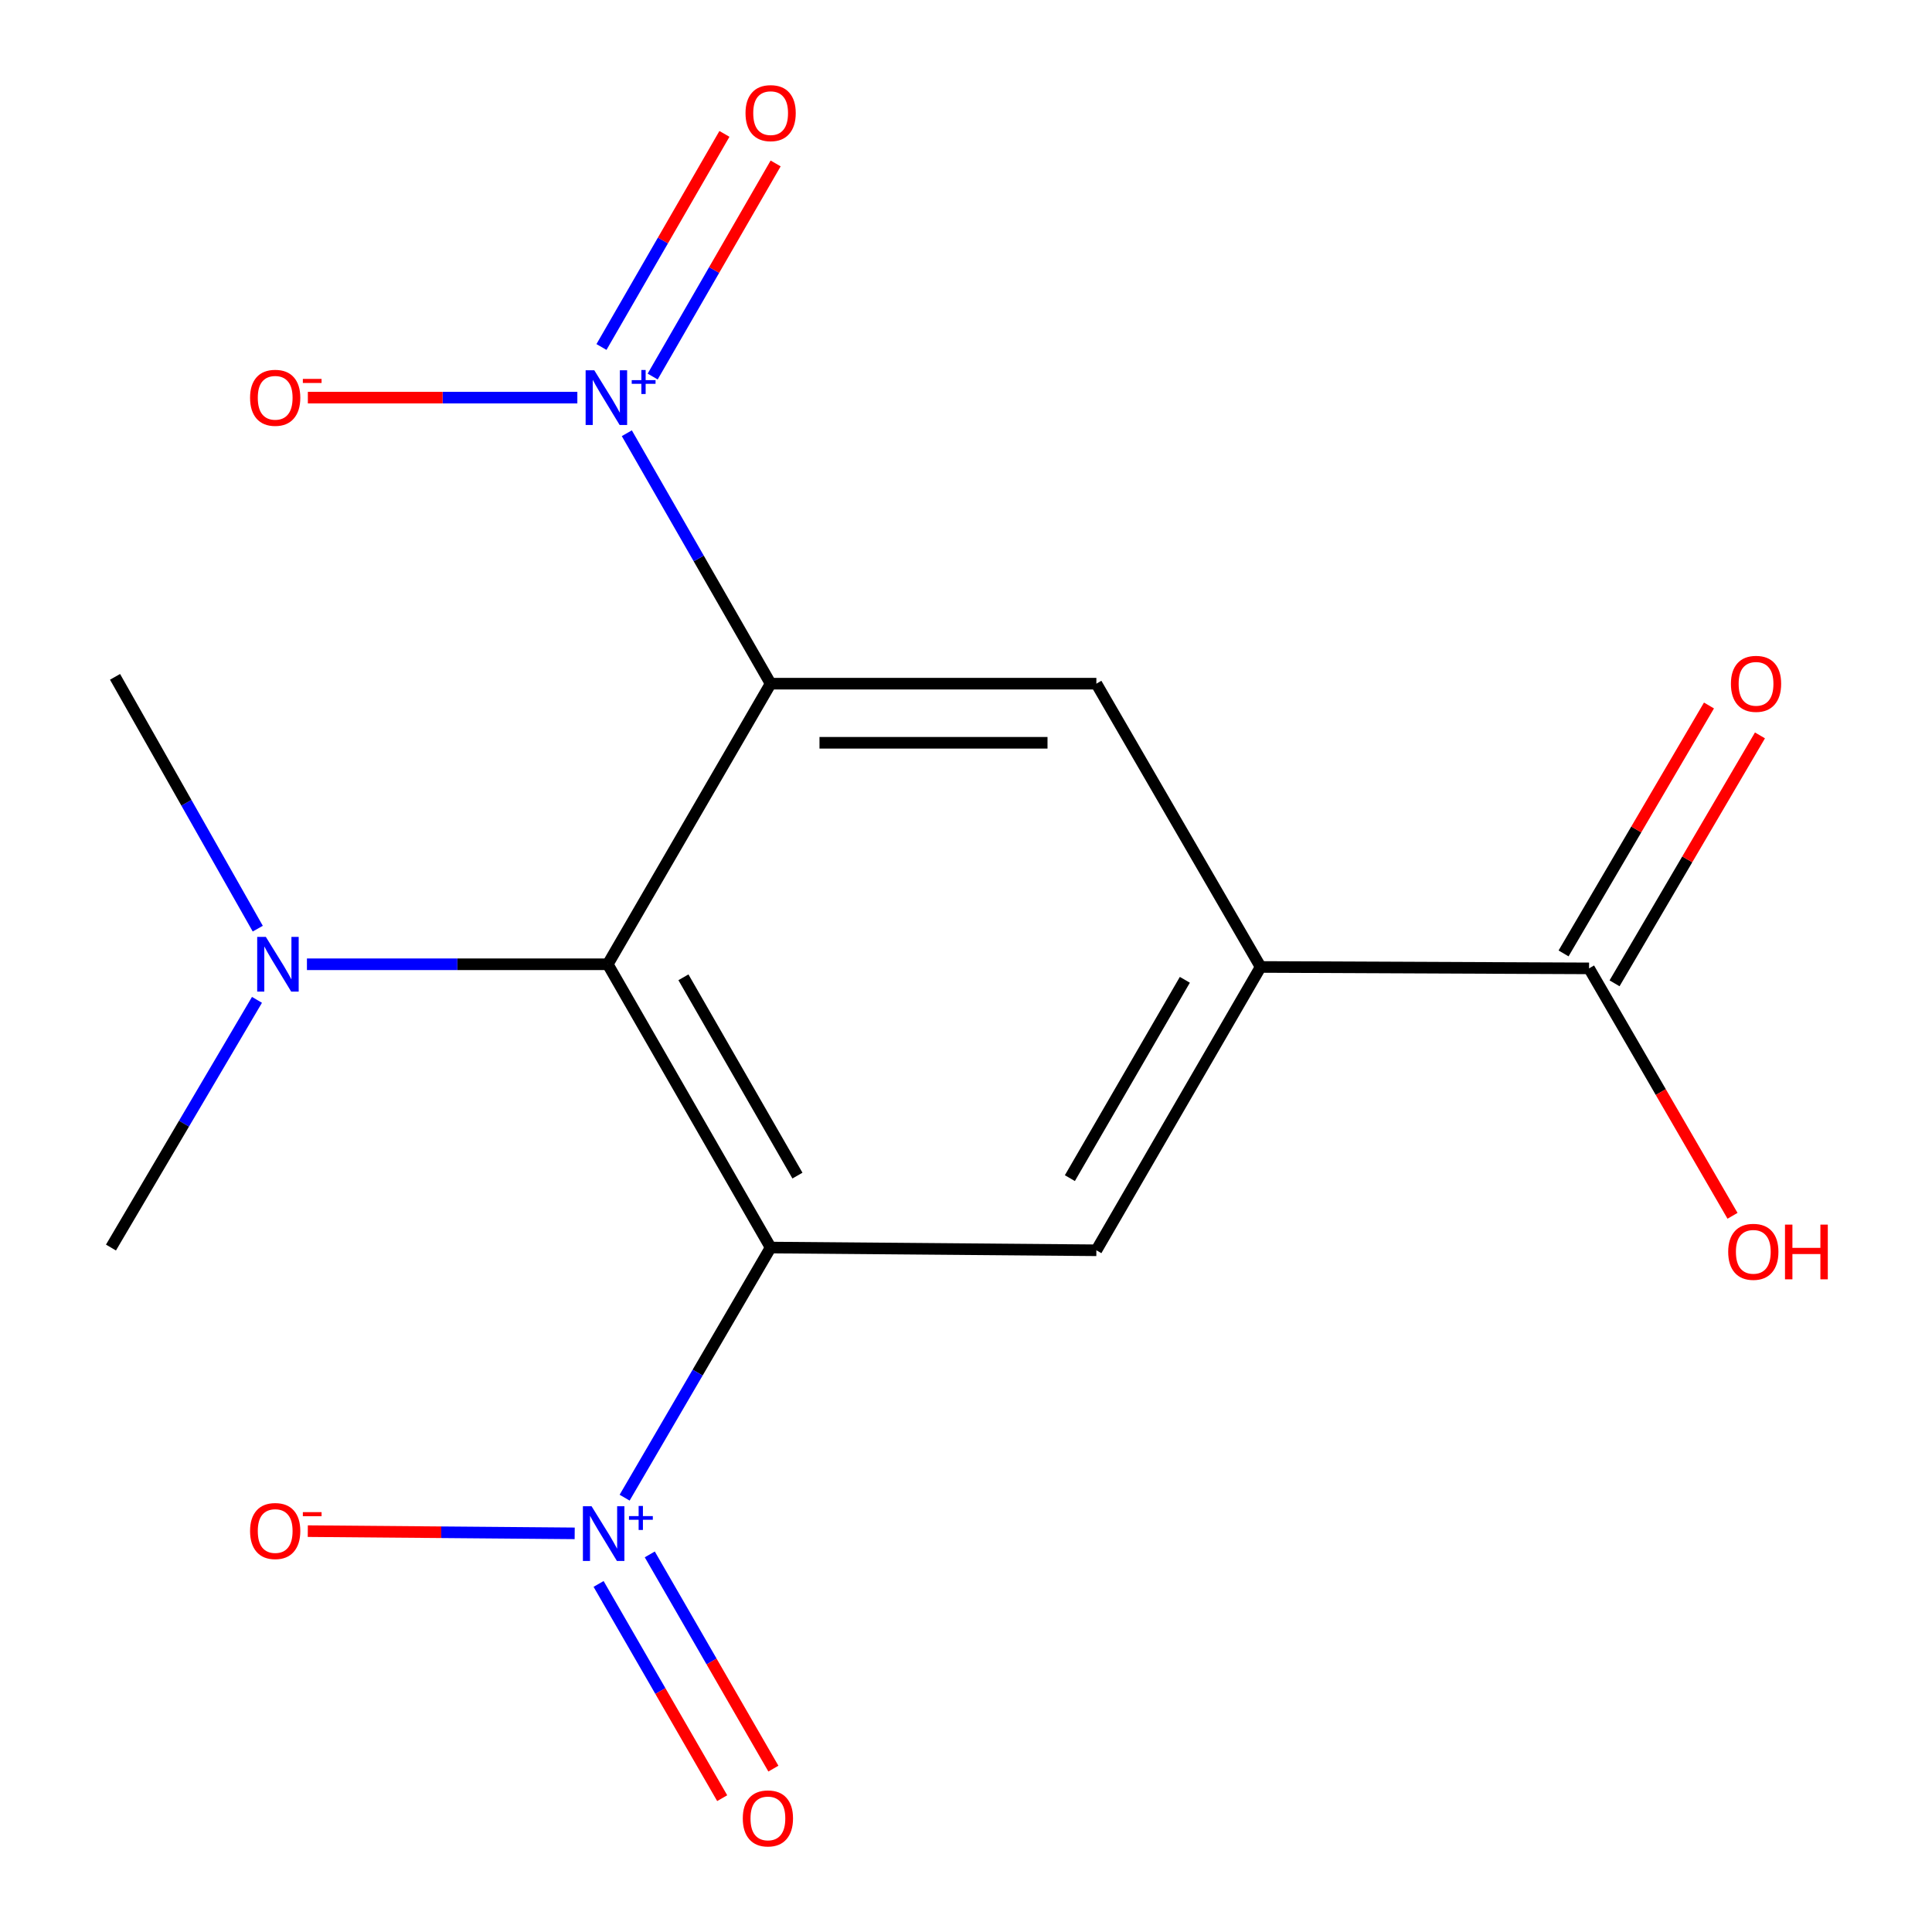 <?xml version='1.0' encoding='iso-8859-1'?>
<svg version='1.1' baseProfile='full'
              xmlns='http://www.w3.org/2000/svg'
                      xmlns:rdkit='http://www.rdkit.org/xml'
                      xmlns:xlink='http://www.w3.org/1999/xlink'
                  xml:space='preserve'
width='1000px' height='1000px' viewBox='0 0 1000 1000'>
<!-- END OF HEADER -->
<rect style='opacity:1.0;fill:#FFFFFF;stroke:none' width='1000' height='1000' x='0' y='0'> </rect>
<path class='bond-1' d='M 398.877,645.731 L 314.575,499.103' style='fill:none;fill-rule:evenodd;stroke:#000000;stroke-width:6px;stroke-linecap:butt;stroke-linejoin:miter;stroke-opacity:1' />
<path class='bond-1' d='M 412.754,608.488 L 353.742,505.849' style='fill:none;fill-rule:evenodd;stroke:#000000;stroke-width:6px;stroke-linecap:butt;stroke-linejoin:miter;stroke-opacity:1' />
<path class='bond-3' d='M 398.877,645.731 L 361.091,710.461' style='fill:none;fill-rule:evenodd;stroke:#000000;stroke-width:6px;stroke-linecap:butt;stroke-linejoin:miter;stroke-opacity:1' />
<path class='bond-3' d='M 361.091,710.461 L 323.305,775.191' style='fill:none;fill-rule:evenodd;stroke:#0000FF;stroke-width:6px;stroke-linecap:butt;stroke-linejoin:miter;stroke-opacity:1' />
<path class='bond-5' d='M 398.877,645.731 L 567.48,647.141' style='fill:none;fill-rule:evenodd;stroke:#000000;stroke-width:6px;stroke-linecap:butt;stroke-linejoin:miter;stroke-opacity:1' />
<path class='bond-0' d='M 398.877,353.869 L 314.575,499.103' style='fill:none;fill-rule:evenodd;stroke:#000000;stroke-width:6px;stroke-linecap:butt;stroke-linejoin:miter;stroke-opacity:1' />
<path class='bond-2' d='M 398.877,353.869 L 361.66,289.056' style='fill:none;fill-rule:evenodd;stroke:#000000;stroke-width:6px;stroke-linecap:butt;stroke-linejoin:miter;stroke-opacity:1' />
<path class='bond-2' d='M 361.66,289.056 L 324.442,224.242' style='fill:none;fill-rule:evenodd;stroke:#0000FF;stroke-width:6px;stroke-linecap:butt;stroke-linejoin:miter;stroke-opacity:1' />
<path class='bond-17' d='M 398.877,353.869 L 567.48,353.869' style='fill:none;fill-rule:evenodd;stroke:#000000;stroke-width:6px;stroke-linecap:butt;stroke-linejoin:miter;stroke-opacity:1' />
<path class='bond-17' d='M 424.167,384.463 L 542.19,384.463' style='fill:none;fill-rule:evenodd;stroke:#000000;stroke-width:6px;stroke-linecap:butt;stroke-linejoin:miter;stroke-opacity:1' />
<path class='bond-8' d='M 314.575,499.103 L 236.723,499.103' style='fill:none;fill-rule:evenodd;stroke:#000000;stroke-width:6px;stroke-linecap:butt;stroke-linejoin:miter;stroke-opacity:1' />
<path class='bond-8' d='M 236.723,499.103 L 158.871,499.103' style='fill:none;fill-rule:evenodd;stroke:#0000FF;stroke-width:6px;stroke-linecap:butt;stroke-linejoin:miter;stroke-opacity:1' />
<path class='bond-9' d='M 298.835,205.814 L 229.09,205.814' style='fill:none;fill-rule:evenodd;stroke:#0000FF;stroke-width:6px;stroke-linecap:butt;stroke-linejoin:miter;stroke-opacity:1' />
<path class='bond-9' d='M 229.09,205.814 L 159.345,205.814' style='fill:none;fill-rule:evenodd;stroke:#FF0000;stroke-width:6px;stroke-linecap:butt;stroke-linejoin:miter;stroke-opacity:1' />
<path class='bond-11' d='M 337.82,194.897 L 369.642,139.746' style='fill:none;fill-rule:evenodd;stroke:#0000FF;stroke-width:6px;stroke-linecap:butt;stroke-linejoin:miter;stroke-opacity:1' />
<path class='bond-11' d='M 369.642,139.746 L 401.465,84.594' style='fill:none;fill-rule:evenodd;stroke:#FF0000;stroke-width:6px;stroke-linecap:butt;stroke-linejoin:miter;stroke-opacity:1' />
<path class='bond-11' d='M 311.321,179.607 L 343.144,124.456' style='fill:none;fill-rule:evenodd;stroke:#0000FF;stroke-width:6px;stroke-linecap:butt;stroke-linejoin:miter;stroke-opacity:1' />
<path class='bond-11' d='M 343.144,124.456 L 374.966,69.305' style='fill:none;fill-rule:evenodd;stroke:#FF0000;stroke-width:6px;stroke-linecap:butt;stroke-linejoin:miter;stroke-opacity:1' />
<path class='bond-10' d='M 297.46,793.662 L 228.385,793.089' style='fill:none;fill-rule:evenodd;stroke:#0000FF;stroke-width:6px;stroke-linecap:butt;stroke-linejoin:miter;stroke-opacity:1' />
<path class='bond-10' d='M 228.385,793.089 L 159.311,792.515' style='fill:none;fill-rule:evenodd;stroke:#FF0000;stroke-width:6px;stroke-linecap:butt;stroke-linejoin:miter;stroke-opacity:1' />
<path class='bond-12' d='M 309.825,819.844 L 341.816,875.287' style='fill:none;fill-rule:evenodd;stroke:#0000FF;stroke-width:6px;stroke-linecap:butt;stroke-linejoin:miter;stroke-opacity:1' />
<path class='bond-12' d='M 341.816,875.287 L 373.807,930.731' style='fill:none;fill-rule:evenodd;stroke:#FF0000;stroke-width:6px;stroke-linecap:butt;stroke-linejoin:miter;stroke-opacity:1' />
<path class='bond-12' d='M 336.324,804.554 L 368.314,859.998' style='fill:none;fill-rule:evenodd;stroke:#0000FF;stroke-width:6px;stroke-linecap:butt;stroke-linejoin:miter;stroke-opacity:1' />
<path class='bond-12' d='M 368.314,859.998 L 400.305,915.441' style='fill:none;fill-rule:evenodd;stroke:#FF0000;stroke-width:6px;stroke-linecap:butt;stroke-linejoin:miter;stroke-opacity:1' />
<path class='bond-4' d='M 567.48,353.869 L 652.496,500.497' style='fill:none;fill-rule:evenodd;stroke:#000000;stroke-width:6px;stroke-linecap:butt;stroke-linejoin:miter;stroke-opacity:1' />
<path class='bond-6' d='M 567.48,647.141 L 652.496,500.497' style='fill:none;fill-rule:evenodd;stroke:#000000;stroke-width:6px;stroke-linecap:butt;stroke-linejoin:miter;stroke-opacity:1' />
<path class='bond-6' d='M 553.766,609.801 L 613.277,507.149' style='fill:none;fill-rule:evenodd;stroke:#000000;stroke-width:6px;stroke-linecap:butt;stroke-linejoin:miter;stroke-opacity:1' />
<path class='bond-7' d='M 652.496,500.497 L 822.494,501.228' style='fill:none;fill-rule:evenodd;stroke:#000000;stroke-width:6px;stroke-linecap:butt;stroke-linejoin:miter;stroke-opacity:1' />
<path class='bond-13' d='M 835.689,508.966 L 873.321,444.803' style='fill:none;fill-rule:evenodd;stroke:#000000;stroke-width:6px;stroke-linecap:butt;stroke-linejoin:miter;stroke-opacity:1' />
<path class='bond-13' d='M 873.321,444.803 L 910.953,380.639' style='fill:none;fill-rule:evenodd;stroke:#FF0000;stroke-width:6px;stroke-linecap:butt;stroke-linejoin:miter;stroke-opacity:1' />
<path class='bond-13' d='M 809.299,493.489 L 846.932,429.325' style='fill:none;fill-rule:evenodd;stroke:#000000;stroke-width:6px;stroke-linecap:butt;stroke-linejoin:miter;stroke-opacity:1' />
<path class='bond-13' d='M 846.932,429.325 L 884.564,365.161' style='fill:none;fill-rule:evenodd;stroke:#FF0000;stroke-width:6px;stroke-linecap:butt;stroke-linejoin:miter;stroke-opacity:1' />
<path class='bond-14' d='M 822.494,501.228 L 859.622,565.263' style='fill:none;fill-rule:evenodd;stroke:#000000;stroke-width:6px;stroke-linecap:butt;stroke-linejoin:miter;stroke-opacity:1' />
<path class='bond-14' d='M 859.622,565.263 L 896.75,629.298' style='fill:none;fill-rule:evenodd;stroke:#FF0000;stroke-width:6px;stroke-linecap:butt;stroke-linejoin:miter;stroke-opacity:1' />
<path class='bond-15' d='M 133.415,480.668 L 96.479,415.501' style='fill:none;fill-rule:evenodd;stroke:#0000FF;stroke-width:6px;stroke-linecap:butt;stroke-linejoin:miter;stroke-opacity:1' />
<path class='bond-15' d='M 96.479,415.501 L 59.544,350.334' style='fill:none;fill-rule:evenodd;stroke:#000000;stroke-width:6px;stroke-linecap:butt;stroke-linejoin:miter;stroke-opacity:1' />
<path class='bond-16' d='M 133.009,517.518 L 95.223,581.625' style='fill:none;fill-rule:evenodd;stroke:#0000FF;stroke-width:6px;stroke-linecap:butt;stroke-linejoin:miter;stroke-opacity:1' />
<path class='bond-16' d='M 95.223,581.625 L 57.437,645.731' style='fill:none;fill-rule:evenodd;stroke:#000000;stroke-width:6px;stroke-linecap:butt;stroke-linejoin:miter;stroke-opacity:1' />
<path  class='atom-3' d='M 307.601 191.654
L 316.881 206.654
Q 317.801 208.134, 319.281 210.814
Q 320.761 213.494, 320.841 213.654
L 320.841 191.654
L 324.601 191.654
L 324.601 219.974
L 320.721 219.974
L 310.761 203.574
Q 309.601 201.654, 308.361 199.454
Q 307.161 197.254, 306.801 196.574
L 306.801 219.974
L 303.121 219.974
L 303.121 191.654
L 307.601 191.654
' fill='#0000FF'/>
<path  class='atom-3' d='M 326.977 196.759
L 331.966 196.759
L 331.966 191.505
L 334.184 191.505
L 334.184 196.759
L 339.306 196.759
L 339.306 198.659
L 334.184 198.659
L 334.184 203.939
L 331.966 203.939
L 331.966 198.659
L 326.977 198.659
L 326.977 196.759
' fill='#0000FF'/>
<path  class='atom-4' d='M 306.19 779.626
L 315.47 794.626
Q 316.39 796.106, 317.87 798.786
Q 319.35 801.466, 319.43 801.626
L 319.43 779.626
L 323.19 779.626
L 323.19 807.946
L 319.31 807.946
L 309.35 791.546
Q 308.19 789.626, 306.95 787.426
Q 305.75 785.226, 305.39 784.546
L 305.39 807.946
L 301.71 807.946
L 301.71 779.626
L 306.19 779.626
' fill='#0000FF'/>
<path  class='atom-4' d='M 325.566 784.731
L 330.556 784.731
L 330.556 779.477
L 332.773 779.477
L 332.773 784.731
L 337.895 784.731
L 337.895 786.632
L 332.773 786.632
L 332.773 791.912
L 330.556 791.912
L 330.556 786.632
L 325.566 786.632
L 325.566 784.731
' fill='#0000FF'/>
<path  class='atom-9' d='M 137.603 484.943
L 146.883 499.943
Q 147.803 501.423, 149.283 504.103
Q 150.763 506.783, 150.843 506.943
L 150.843 484.943
L 154.603 484.943
L 154.603 513.263
L 150.723 513.263
L 140.763 496.863
Q 139.603 494.943, 138.363 492.743
Q 137.163 490.543, 136.803 489.863
L 136.803 513.263
L 133.123 513.263
L 133.123 484.943
L 137.603 484.943
' fill='#0000FF'/>
<path  class='atom-10' d='M 129.435 205.894
Q 129.435 199.094, 132.795 195.294
Q 136.155 191.494, 142.435 191.494
Q 148.715 191.494, 152.075 195.294
Q 155.435 199.094, 155.435 205.894
Q 155.435 212.774, 152.035 216.694
Q 148.635 220.574, 142.435 220.574
Q 136.195 220.574, 132.795 216.694
Q 129.435 212.814, 129.435 205.894
M 142.435 217.374
Q 146.755 217.374, 149.075 214.494
Q 151.435 211.574, 151.435 205.894
Q 151.435 200.334, 149.075 197.534
Q 146.755 194.694, 142.435 194.694
Q 138.115 194.694, 135.755 197.494
Q 133.435 200.294, 133.435 205.894
Q 133.435 211.614, 135.755 214.494
Q 138.115 217.374, 142.435 217.374
' fill='#FF0000'/>
<path  class='atom-10' d='M 156.755 196.116
L 166.444 196.116
L 166.444 198.228
L 156.755 198.228
L 156.755 196.116
' fill='#FF0000'/>
<path  class='atom-11' d='M 129.435 792.455
Q 129.435 785.655, 132.795 781.855
Q 136.155 778.055, 142.435 778.055
Q 148.715 778.055, 152.075 781.855
Q 155.435 785.655, 155.435 792.455
Q 155.435 799.335, 152.035 803.255
Q 148.635 807.135, 142.435 807.135
Q 136.195 807.135, 132.795 803.255
Q 129.435 799.375, 129.435 792.455
M 142.435 803.935
Q 146.755 803.935, 149.075 801.055
Q 151.435 798.135, 151.435 792.455
Q 151.435 786.895, 149.075 784.095
Q 146.755 781.255, 142.435 781.255
Q 138.115 781.255, 135.755 784.055
Q 133.435 786.855, 133.435 792.455
Q 133.435 798.175, 135.755 801.055
Q 138.115 803.935, 142.435 803.935
' fill='#FF0000'/>
<path  class='atom-11' d='M 156.755 782.678
L 166.444 782.678
L 166.444 784.79
L 156.755 784.79
L 156.755 782.678
' fill='#FF0000'/>
<path  class='atom-12' d='M 385.877 58.552
Q 385.877 51.752, 389.237 47.952
Q 392.597 44.152, 398.877 44.152
Q 405.157 44.152, 408.517 47.952
Q 411.877 51.752, 411.877 58.552
Q 411.877 65.432, 408.477 69.352
Q 405.077 73.232, 398.877 73.232
Q 392.637 73.232, 389.237 69.352
Q 385.877 65.472, 385.877 58.552
M 398.877 70.032
Q 403.197 70.032, 405.517 67.152
Q 407.877 64.232, 407.877 58.552
Q 407.877 52.992, 405.517 50.192
Q 403.197 47.352, 398.877 47.352
Q 394.557 47.352, 392.197 50.152
Q 389.877 52.952, 389.877 58.552
Q 389.877 64.272, 392.197 67.152
Q 394.557 70.032, 398.877 70.032
' fill='#FF0000'/>
<path  class='atom-13' d='M 384.466 941.208
Q 384.466 934.408, 387.826 930.608
Q 391.186 926.808, 397.466 926.808
Q 403.746 926.808, 407.106 930.608
Q 410.466 934.408, 410.466 941.208
Q 410.466 948.088, 407.066 952.008
Q 403.666 955.888, 397.466 955.888
Q 391.226 955.888, 387.826 952.008
Q 384.466 948.128, 384.466 941.208
M 397.466 952.688
Q 401.786 952.688, 404.106 949.808
Q 406.466 946.888, 406.466 941.208
Q 406.466 935.648, 404.106 932.848
Q 401.786 930.008, 397.466 930.008
Q 393.146 930.008, 390.786 932.808
Q 388.466 935.608, 388.466 941.208
Q 388.466 946.928, 390.786 949.808
Q 393.146 952.688, 397.466 952.688
' fill='#FF0000'/>
<path  class='atom-14' d='M 895.92 353.949
Q 895.92 347.149, 899.28 343.349
Q 902.64 339.549, 908.92 339.549
Q 915.2 339.549, 918.56 343.349
Q 921.92 347.149, 921.92 353.949
Q 921.92 360.829, 918.52 364.749
Q 915.12 368.629, 908.92 368.629
Q 902.68 368.629, 899.28 364.749
Q 895.92 360.869, 895.92 353.949
M 908.92 365.429
Q 913.24 365.429, 915.56 362.549
Q 917.92 359.629, 917.92 353.949
Q 917.92 348.389, 915.56 345.589
Q 913.24 342.749, 908.92 342.749
Q 904.6 342.749, 902.24 345.549
Q 899.92 348.349, 899.92 353.949
Q 899.92 359.669, 902.24 362.549
Q 904.6 365.429, 908.92 365.429
' fill='#FF0000'/>
<path  class='atom-15' d='M 894.51 647.935
Q 894.51 641.135, 897.87 637.335
Q 901.23 633.535, 907.51 633.535
Q 913.79 633.535, 917.15 637.335
Q 920.51 641.135, 920.51 647.935
Q 920.51 654.815, 917.11 658.735
Q 913.71 662.615, 907.51 662.615
Q 901.27 662.615, 897.87 658.735
Q 894.51 654.855, 894.51 647.935
M 907.51 659.415
Q 911.83 659.415, 914.15 656.535
Q 916.51 653.615, 916.51 647.935
Q 916.51 642.375, 914.15 639.575
Q 911.83 636.735, 907.51 636.735
Q 903.19 636.735, 900.83 639.535
Q 898.51 642.335, 898.51 647.935
Q 898.51 653.655, 900.83 656.535
Q 903.19 659.415, 907.51 659.415
' fill='#FF0000'/>
<path  class='atom-15' d='M 923.91 633.855
L 927.75 633.855
L 927.75 645.895
L 942.23 645.895
L 942.23 633.855
L 946.07 633.855
L 946.07 662.175
L 942.23 662.175
L 942.23 649.095
L 927.75 649.095
L 927.75 662.175
L 923.91 662.175
L 923.91 633.855
' fill='#FF0000'/>
</svg>
